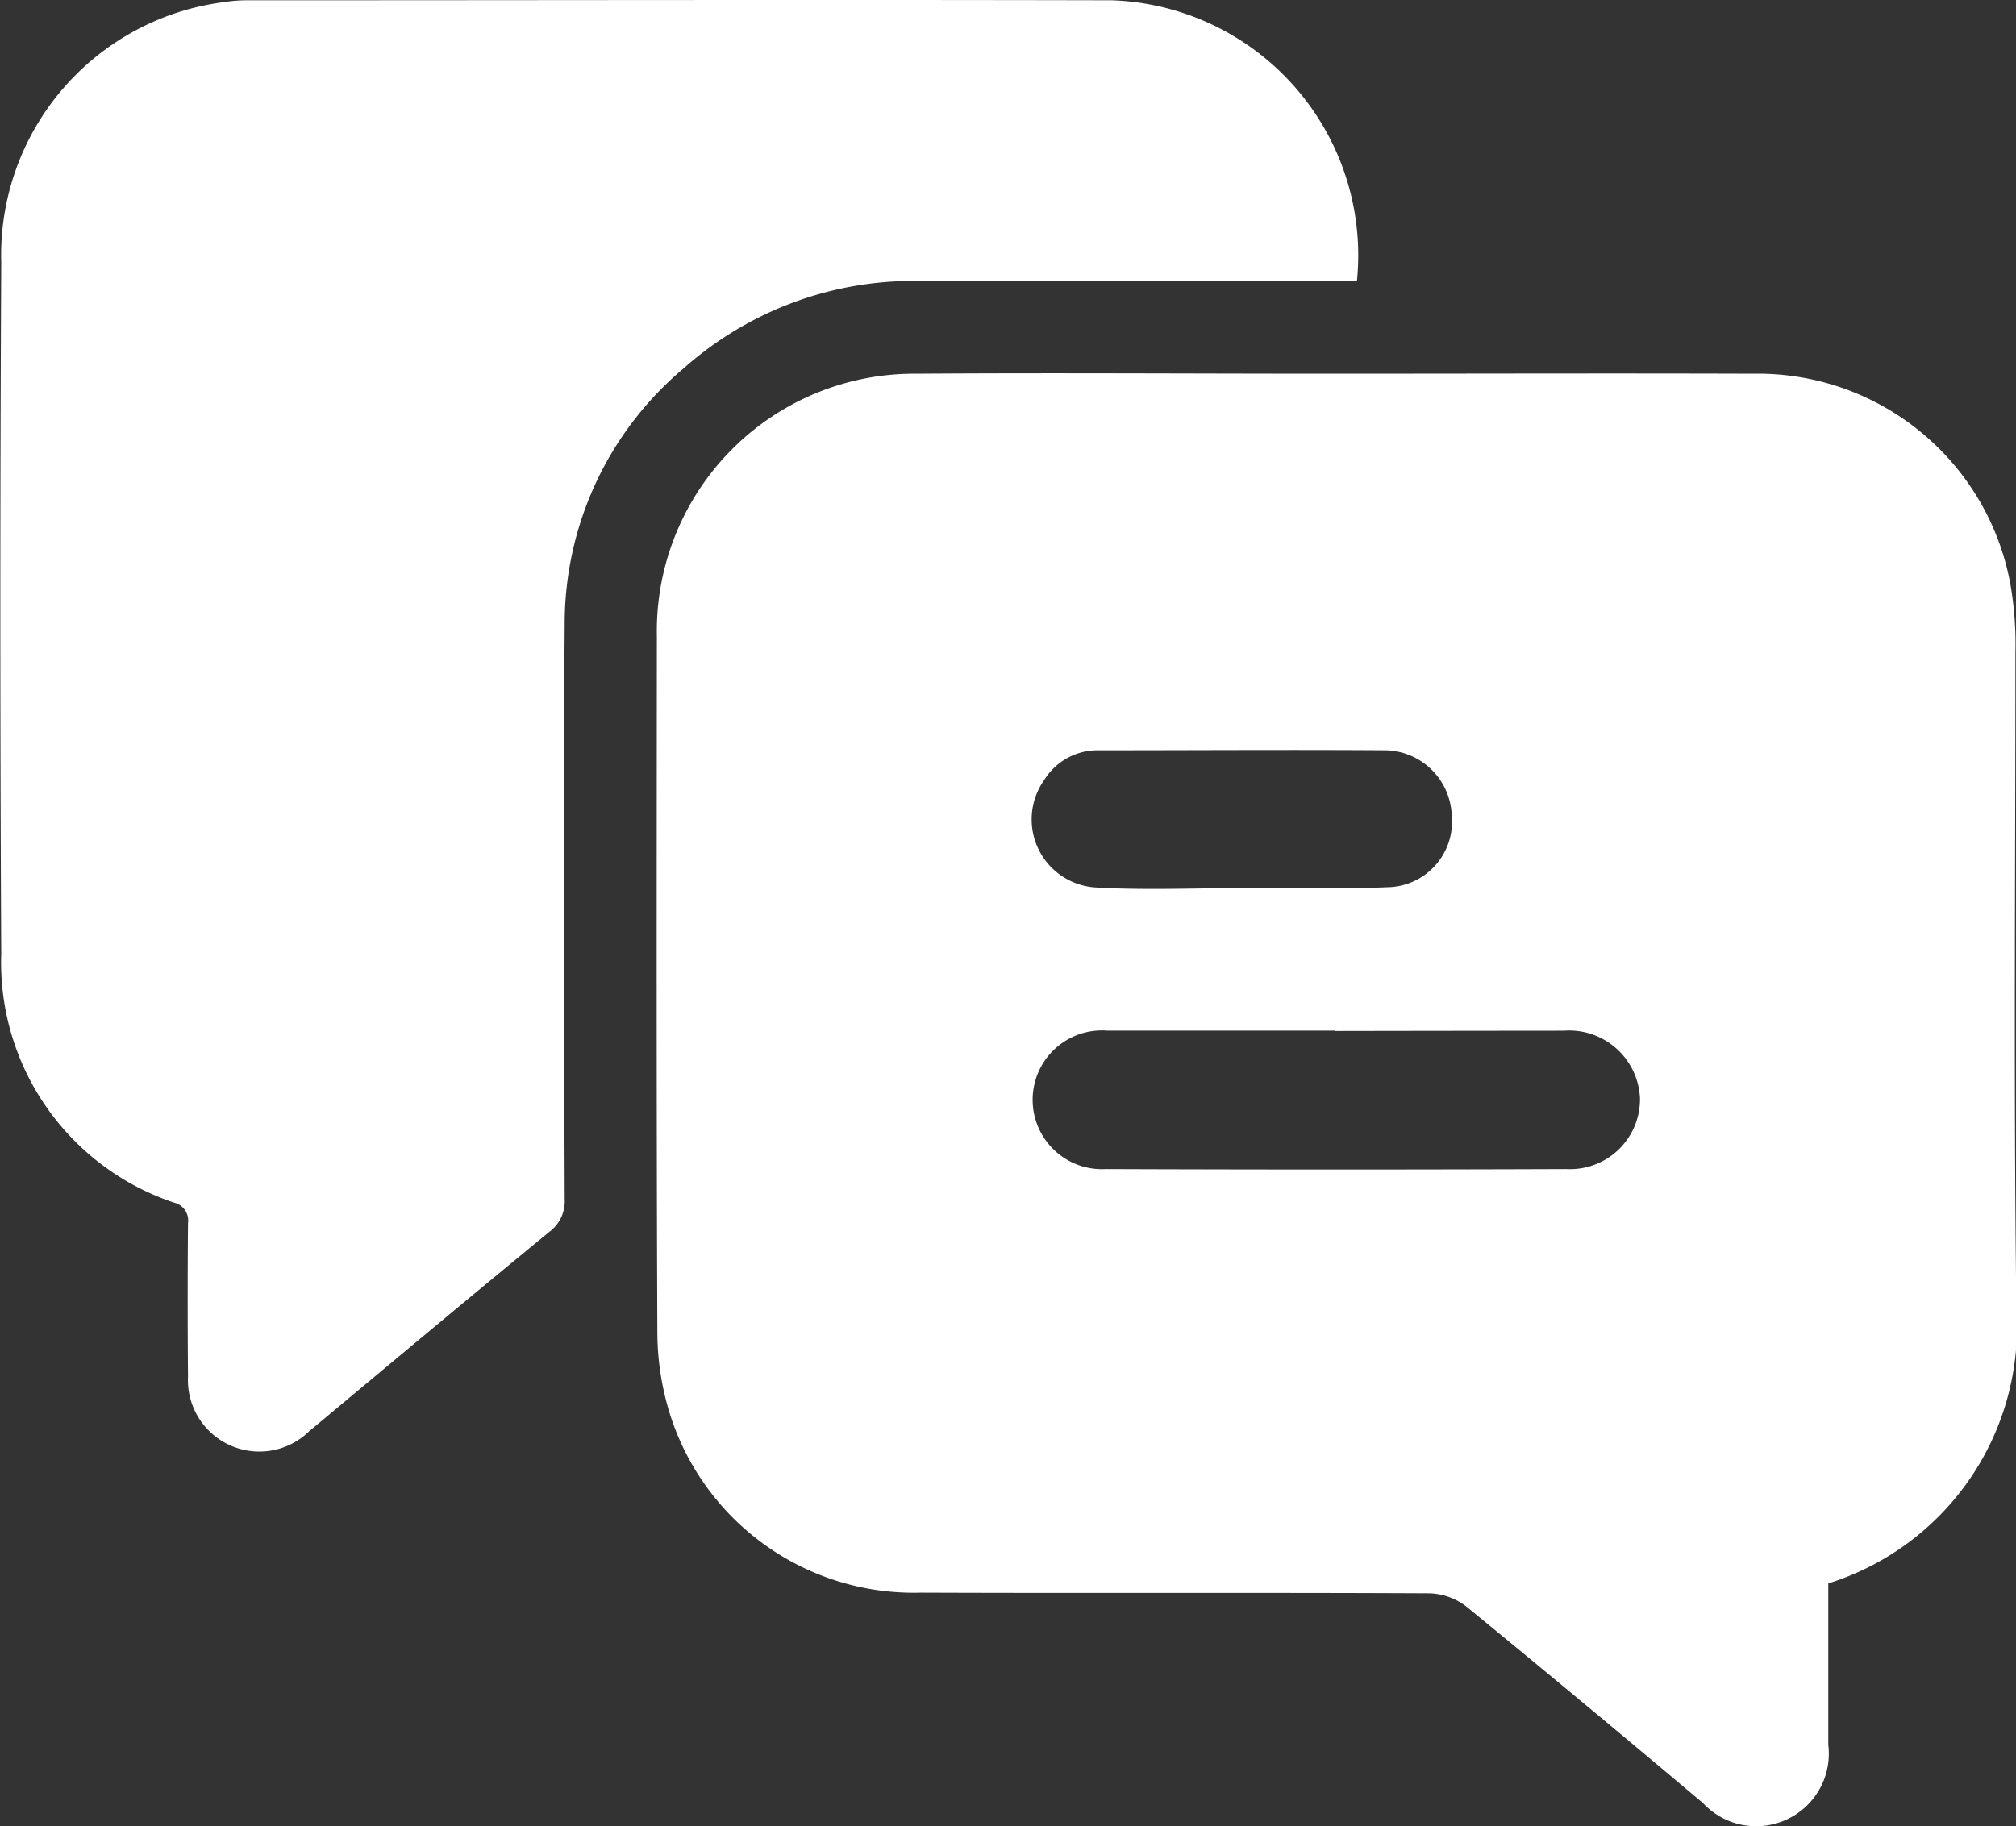 <svg xmlns="http://www.w3.org/2000/svg" width="21.146" height="19.161" viewBox="0 0 21.146 19.161">
  <rect x="0" y="0" width="21.146" height="19.161" fill="#333333" stroke="none"/>
  <g id="Group_58085" data-name="Group 58085" transform="translate(-862.51 -76.889)">
    <path id="Path_79146" data-name="Path 79146" d="M936.431,124.636c0,.573,0,1.132,0,1.692a.762.762,0,0,1-1.314.613q-1.232-1.038-2.478-2.059a.668.668,0,0,0-.388-.142c-1.78-.009-3.56,0-5.34-.007a2.683,2.683,0,0,1-2.632-1.88,2.906,2.906,0,0,1-.13-.856c-.01-2.433-.007-4.865-.005-7.3a2.7,2.7,0,0,1,2.727-2.753c1.442-.01,2.885,0,4.328,0,1.481,0,2.962-.005,4.443,0a2.693,2.693,0,0,1,2.7,2.213,3.626,3.626,0,0,1,.052.71c0,2.295-.019,4.589.01,6.883A2.821,2.821,0,0,1,936.431,124.636Zm-5.17-5.8c-.8,0-1.6,0-2.394,0a.728.728,0,1,0-.015,1.453q2.417.009,4.834,0a.734.734,0,0,0,.77-.742.744.744,0,0,0-.8-.71Q932.458,118.838,931.26,118.84Zm-.977-1.5v0c.521,0,1.042.018,1.562-.006a.689.689,0,0,0,.635-.76.709.709,0,0,0-.683-.675c-1.011-.007-2.022,0-3.034,0a.658.658,0,0,0-.558.313.715.715,0,0,0,.539,1.126C929.256,117.364,929.77,117.341,930.283,117.341Z" transform="translate(-54.744 -31.134)" fill="#fff"/>
    <path id="Path_79147" data-name="Path 79147" d="M876.743,79.837c-1.54,0-3.066,0-4.593,0a3.625,3.625,0,0,0-2.465.913,3.5,3.5,0,0,0-1.252,2.687c-.015,2.01-.006,4.021,0,6.031a.4.4,0,0,1-.164.348c-.842.691-1.677,1.39-2.514,2.088a.749.749,0,0,1-1.273-.57q-.007-.806,0-1.611a.193.193,0,0,0-.146-.216,2.656,2.656,0,0,1-1.813-2.611q-.019-3.626,0-7.251a2.676,2.676,0,0,1,2.331-2.733,1.544,1.544,0,0,1,.275-.02c3.015,0,6.031-.007,9.046,0A2.677,2.677,0,0,1,876.743,79.837Z" transform="translate(0 0)" fill="#fff"/>
  </g>
</svg>

